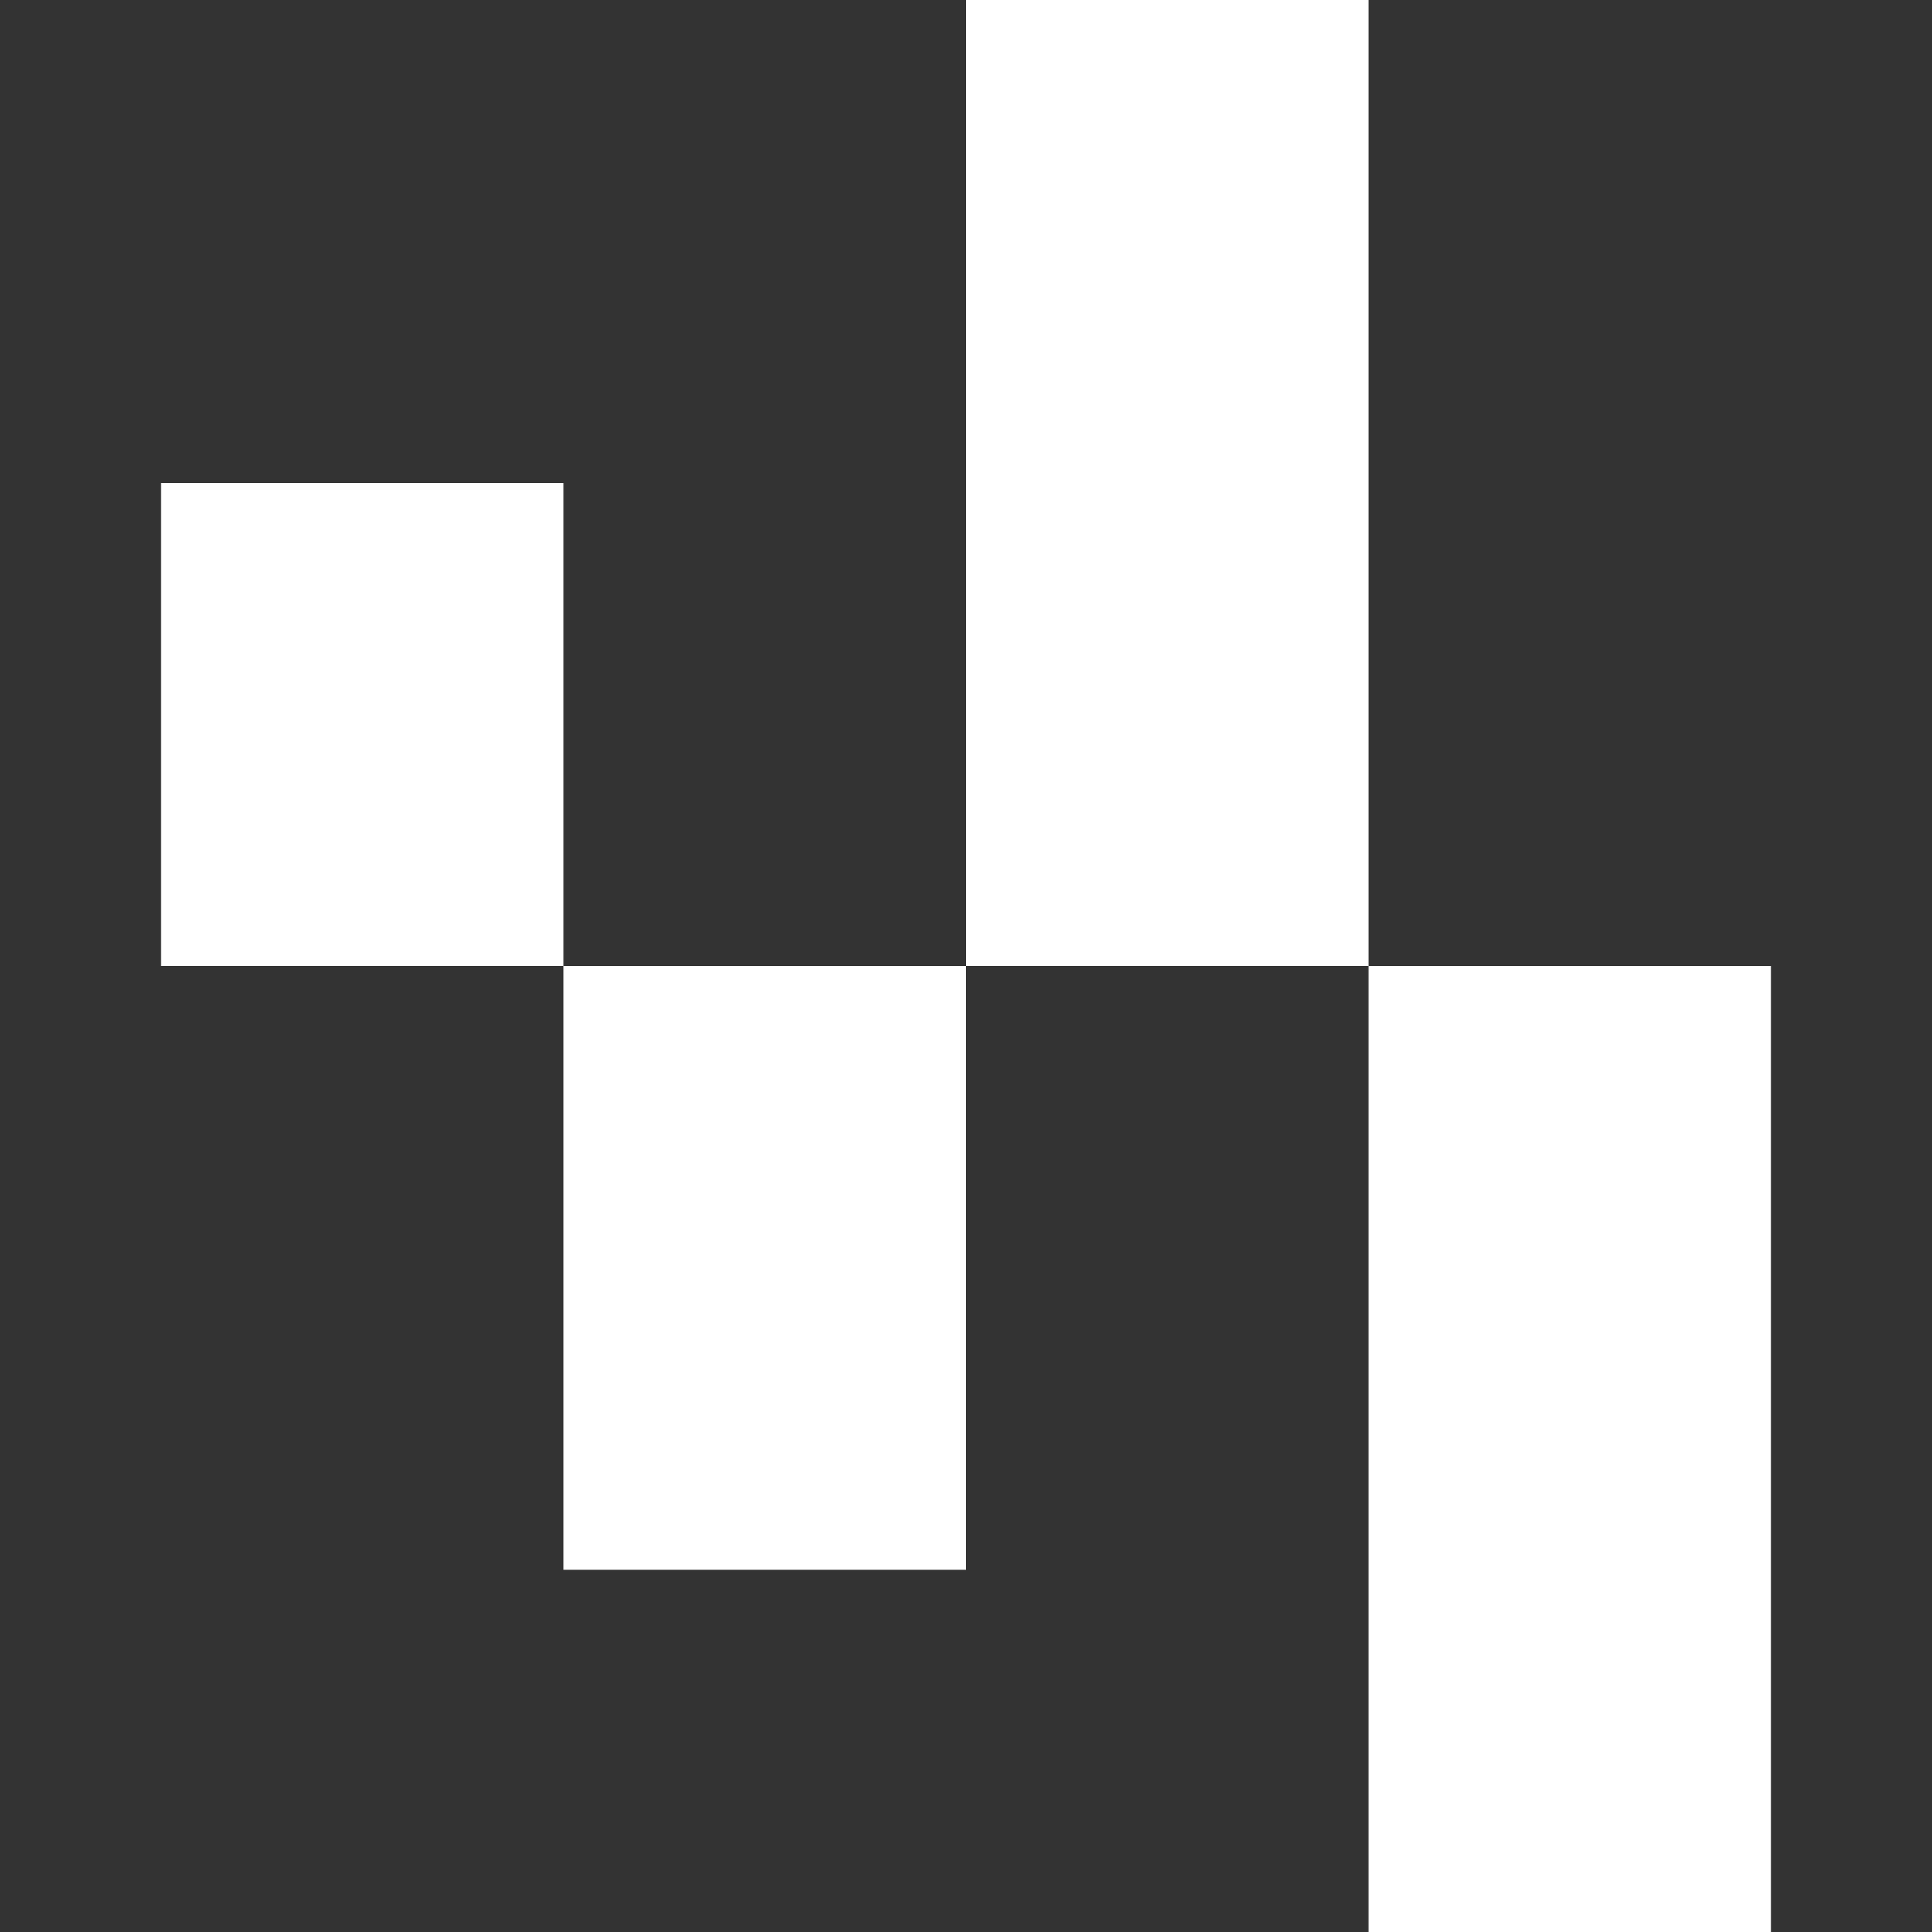 <svg width="48" height="48" viewBox="0 0 48 48" fill="none" xmlns="http://www.w3.org/2000/svg">
<rect x="0" y="0" width="48" height="48" fill="#333333" stroke="none"/>
<g clip-path="url(#clip0_21364_4192)">
<path d="M24 24H14V39H24V24Z" fill="white"/>
<path d="M14 12H4V24H14V12Z" fill="white"/>
<path d="M34 0H24V24H34V0Z" fill="white"/>
<path d="M44 24H34V48H44V24Z" fill="white"/>
</g>
<defs>
<clipPath id="clip0_21364_4192">
<rect width="48" height="48" fill="white"/>
</clipPath>
</defs>
</svg>
